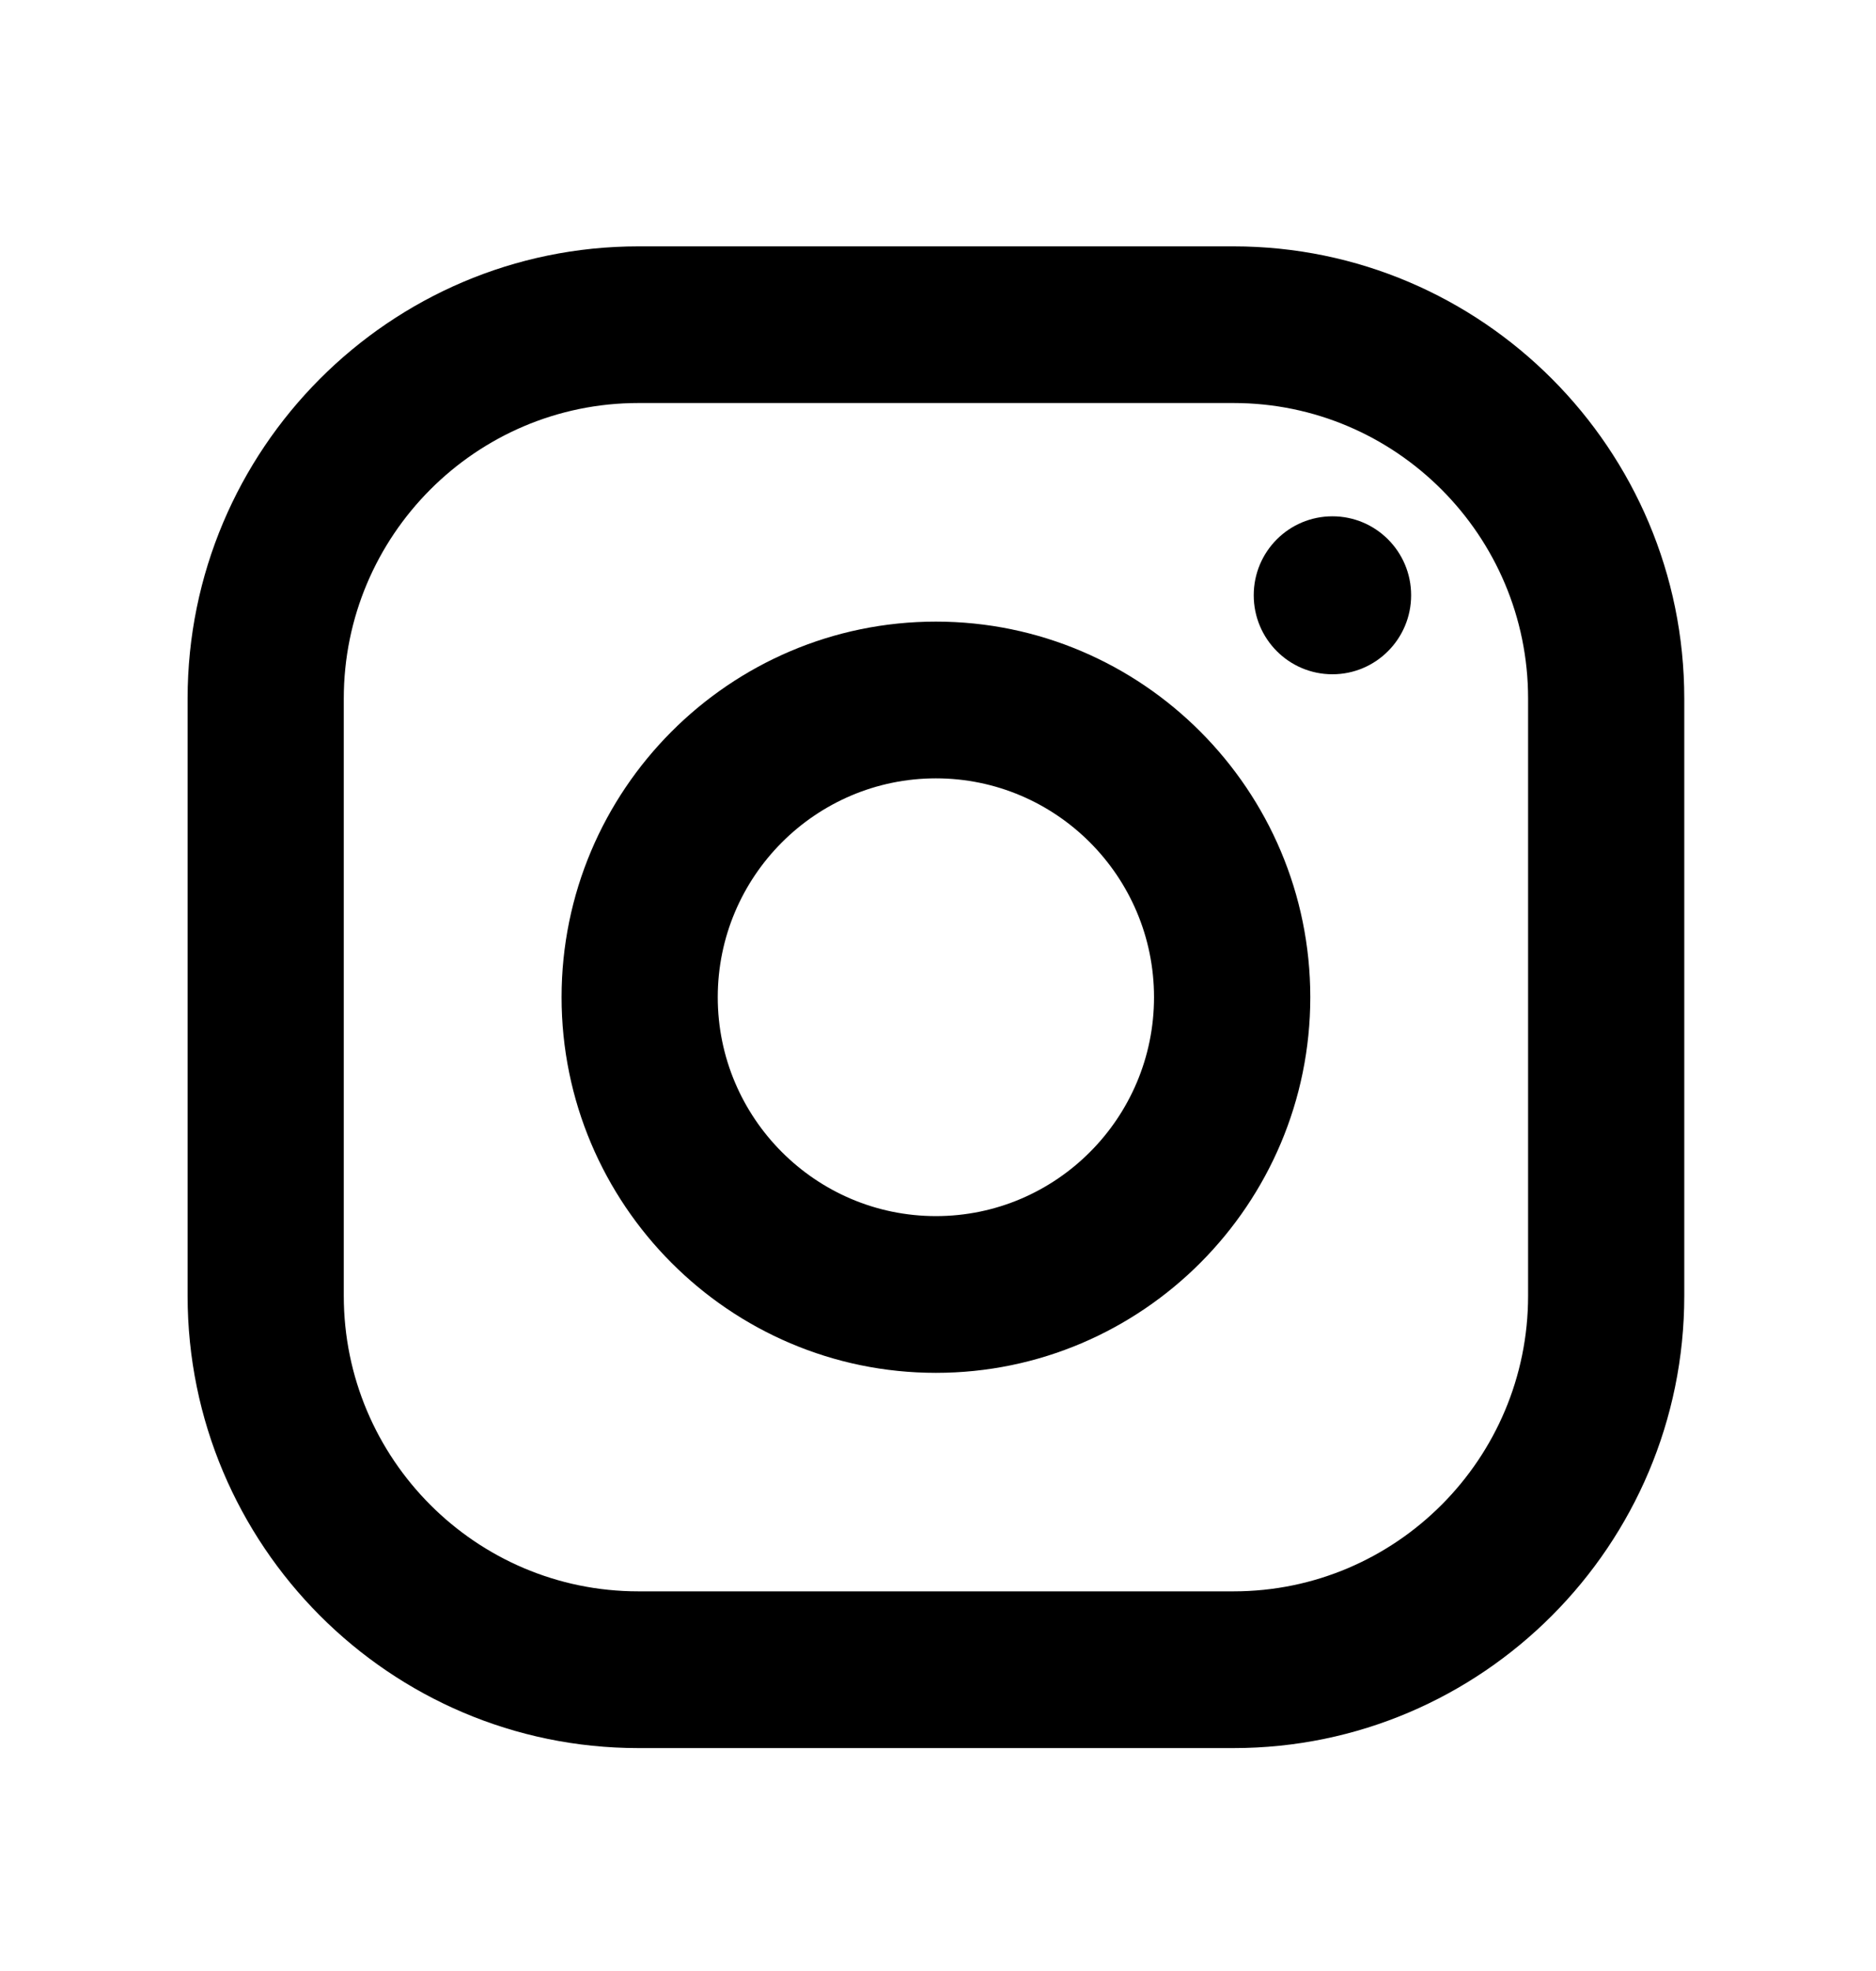<svg width="20" height="21" viewBox="0 0 20 21" fill="none" xmlns="http://www.w3.org/2000/svg">
<path fill-rule="evenodd" clip-rule="evenodd" d="M13.151 16.955H6.805C5.074 16.955 3.665 15.543 3.665 13.806V7.443C3.665 5.707 5.074 4.294 6.805 4.294H13.151C14.882 4.294 16.291 5.707 16.291 7.443V13.806C16.291 15.543 14.882 16.955 13.151 16.955ZM13.151 2.625H6.805C4.156 2.625 2 4.787 2 7.443V13.806C2 16.463 4.156 18.625 6.805 18.625H13.151C15.8 18.625 17.956 16.463 17.956 13.806V7.443C17.956 4.787 15.8 2.625 13.151 2.625ZM9.978 12.957C8.696 12.957 7.652 11.911 7.652 10.625C7.652 9.339 8.696 8.293 9.978 8.293C11.26 8.293 12.303 9.339 12.303 10.625C12.303 11.911 11.26 12.957 9.978 12.957ZM9.978 6.623C7.777 6.623 5.987 8.419 5.987 10.625C5.987 12.831 7.777 14.627 9.978 14.627C12.178 14.627 13.969 12.831 13.969 10.625C13.969 8.419 12.178 6.623 9.978 6.623Z" fill="black"/>
<path fill-rule="evenodd" clip-rule="evenodd" d="M14.205 5.501C13.741 5.501 13.366 5.877 13.366 6.342C13.366 6.807 13.741 7.184 14.205 7.184C14.668 7.184 15.044 6.807 15.044 6.342C15.044 5.877 14.668 5.501 14.205 5.501Z" fill="black"/>
</svg>
